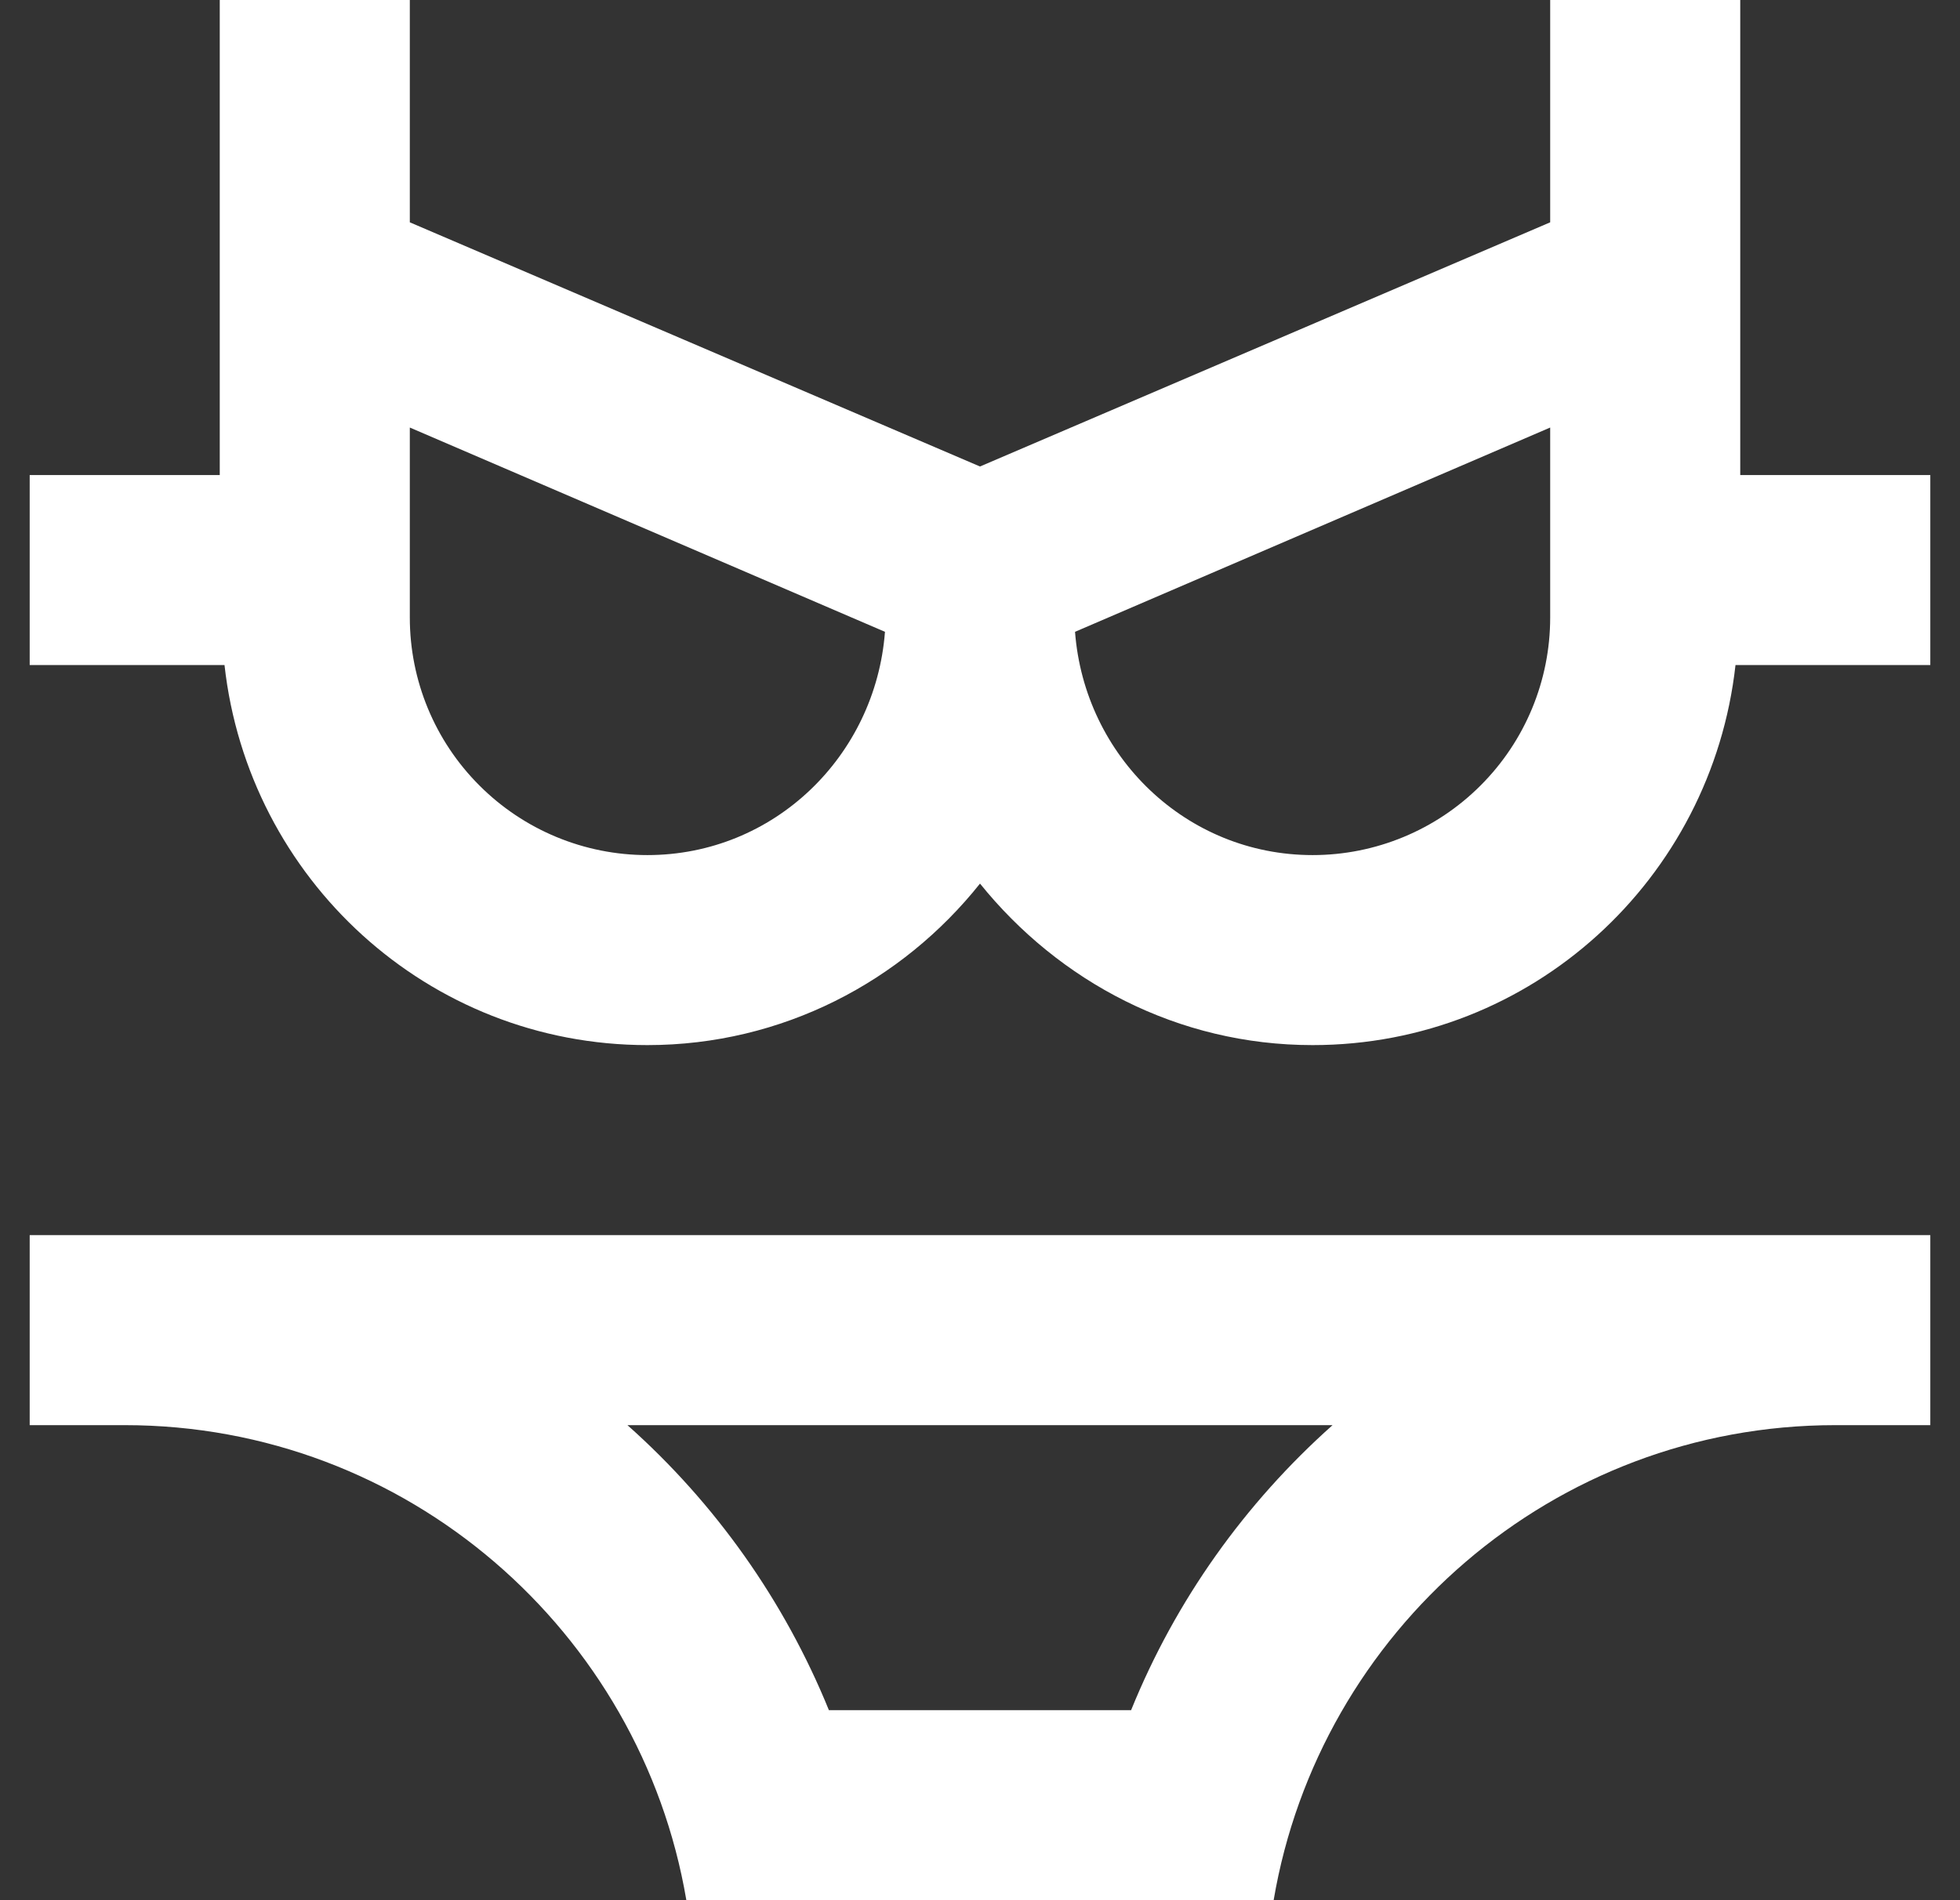<svg width="33" height="32" viewBox="0 0 33 32" fill="none" xmlns="http://www.w3.org/2000/svg">
<rect x="0" y="0" width="33" height="32" fill="#333333" stroke="none"/>
<path d="M32.5 8H29.3V0H26.1V3.744L16.5 7.856L6.9 3.744V0H3.7V8H0.5V11.2H3.78C4.18 14.8 7.204 17.6 10.9 17.6C13.172 17.6 15.188 16.528 16.5 14.88C17.828 16.528 19.828 17.6 22.1 17.6C25.796 17.6 28.82 14.8 29.22 11.2H32.5V8ZM10.9 14.4C9.839 14.4 8.822 13.979 8.072 13.228C7.321 12.478 6.9 11.461 6.9 10.4V7.2L14.9 10.64C14.74 12.736 13.028 14.4 10.9 14.4ZM26.1 10.4C26.1 11.461 25.679 12.478 24.928 13.228C24.178 13.979 23.161 14.4 22.1 14.4C19.972 14.4 18.26 12.736 18.1 10.64L26.1 7.2V10.4ZM0.5 20.8V24H2.1C6.852 24 10.788 27.472 11.556 32H21.444C22.212 27.472 26.148 24 30.9 24H32.5V20.8H0.5ZM19.044 28.8H13.956C13.208 26.961 12.047 25.319 10.564 24H22.436C20.964 25.312 19.796 26.944 19.044 28.8Z" fill="white"/>
</svg>
